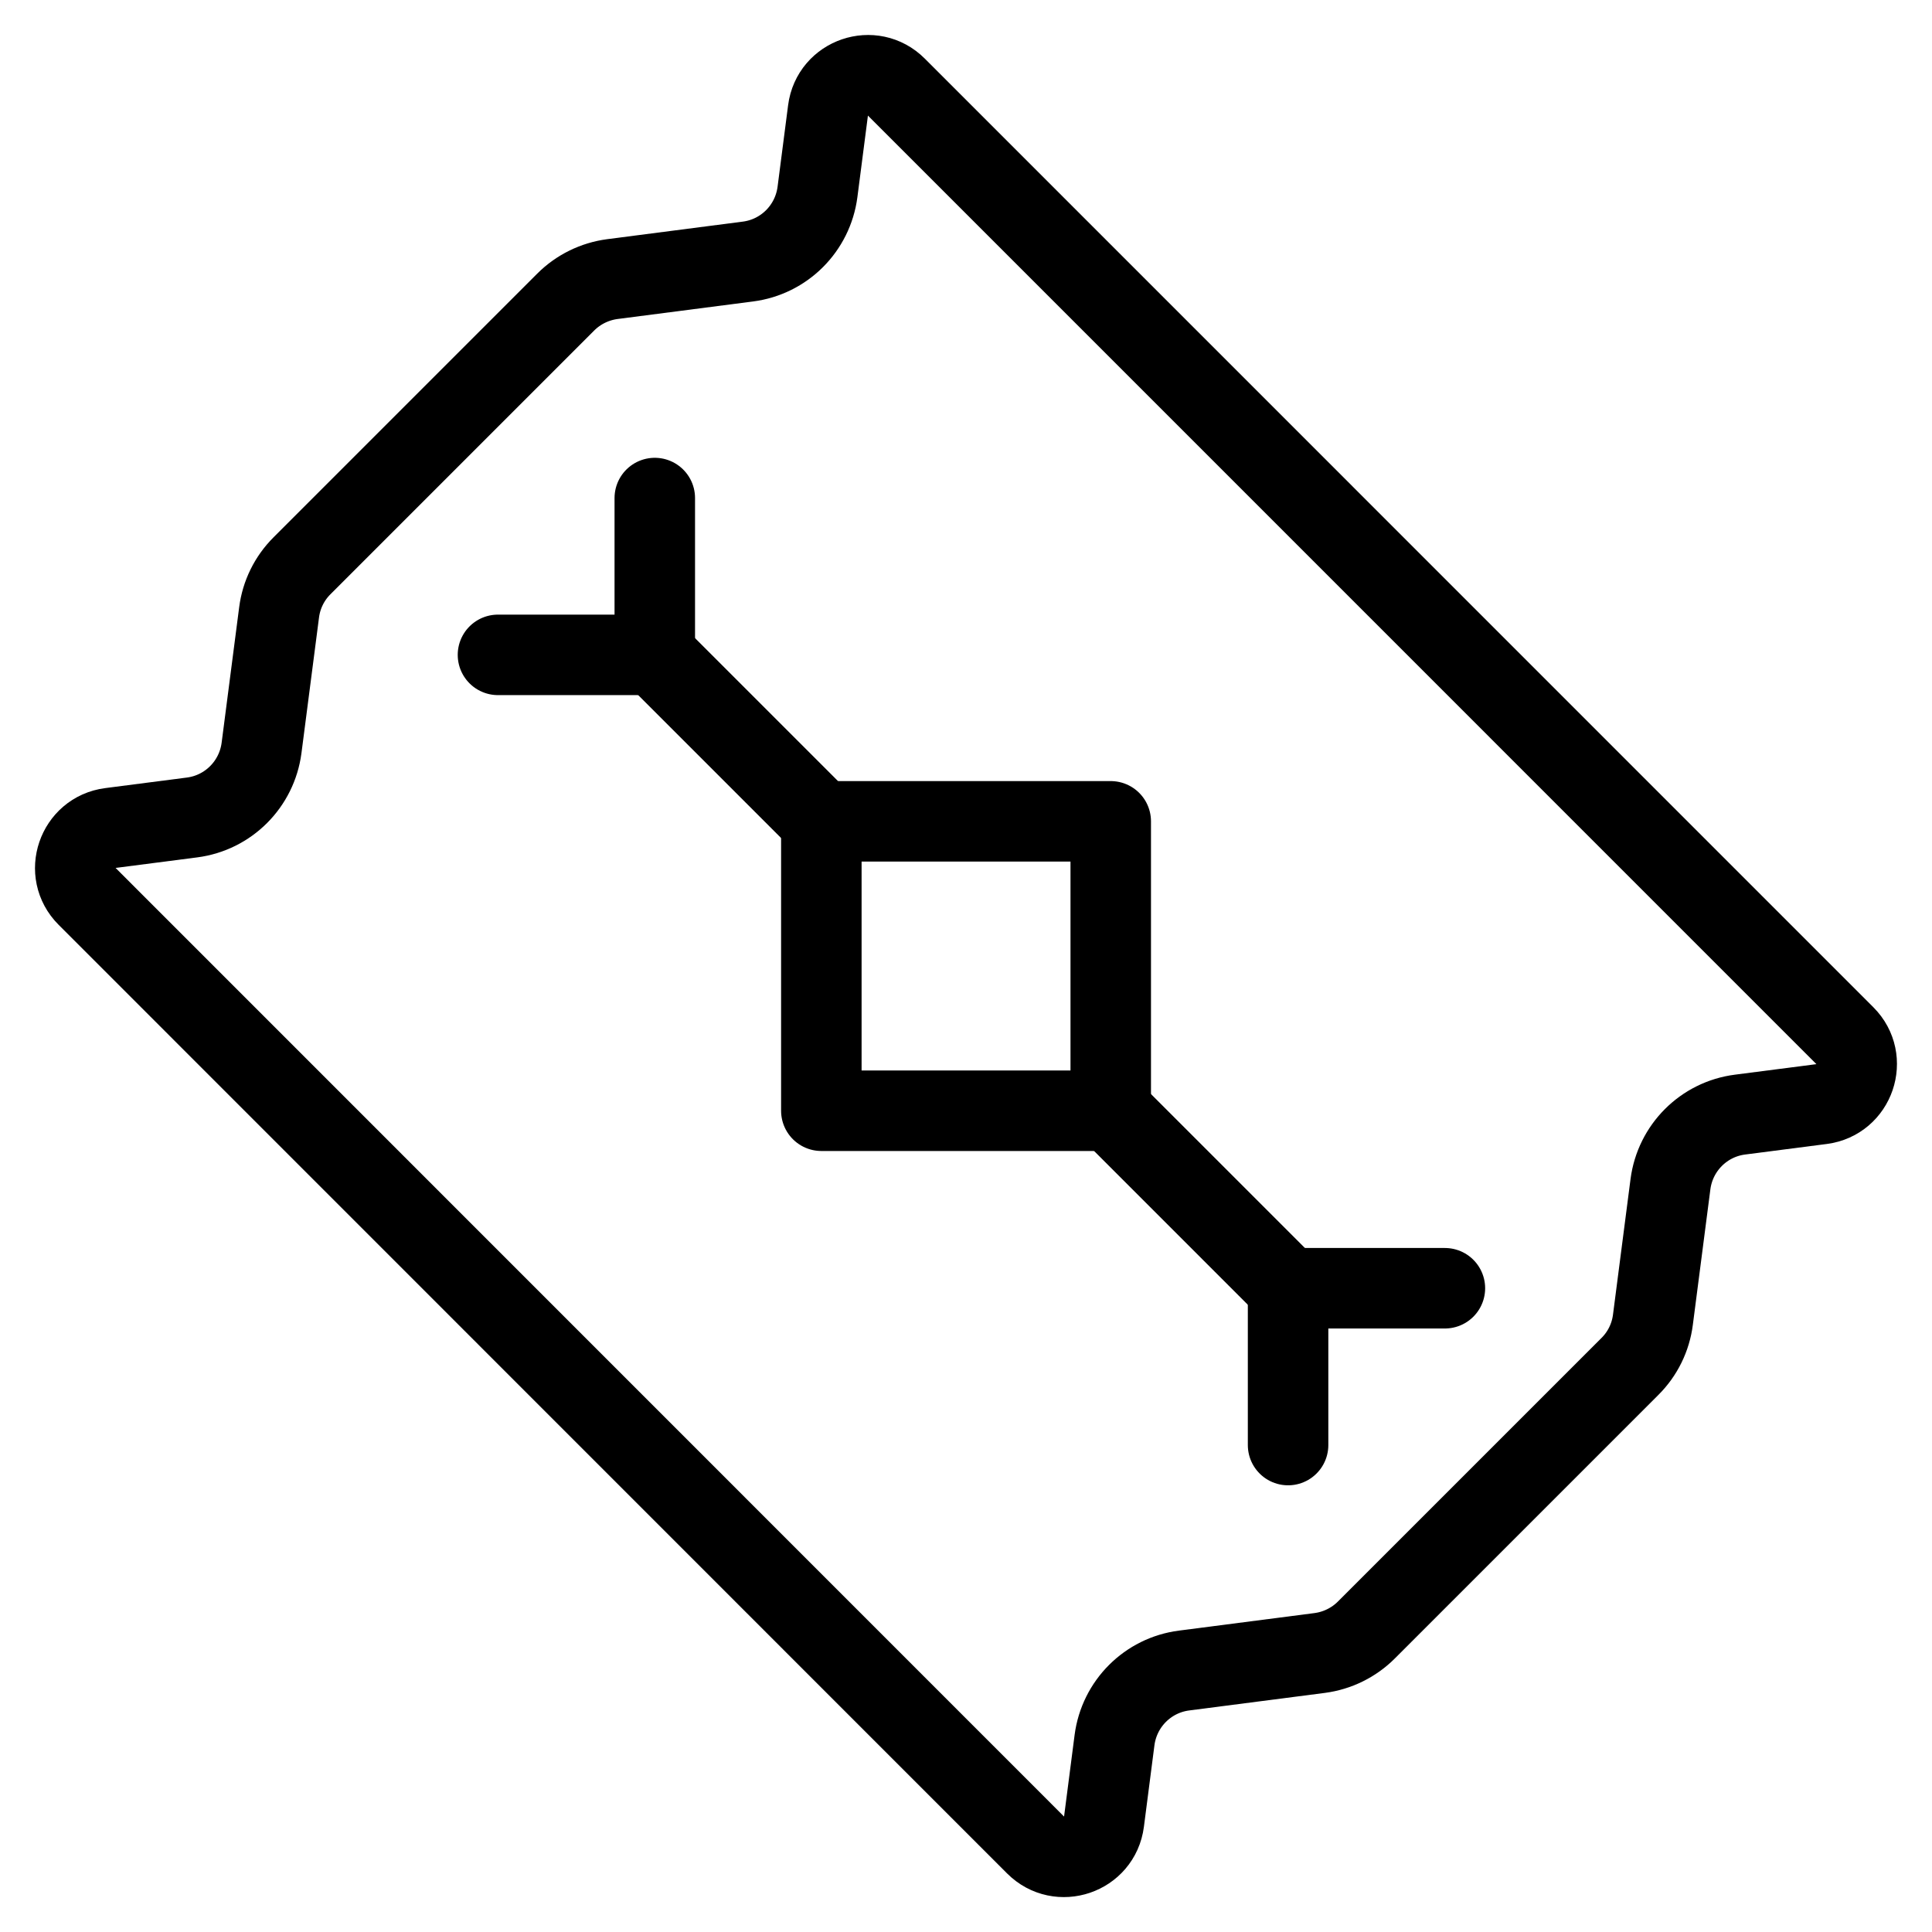 <svg xmlns="http://www.w3.org/2000/svg" fill="none" viewBox="0 0 24 24"><path stroke="#000000" stroke-linecap="round" stroke-linejoin="round" d="M1.082 11.135c-0.294 -0.293 -0.122 -0.796 0.289 -0.849l1.014 -0.131c0.451 -0.058 0.805 -0.413 0.864 -0.864l0.218 -1.684c0.028 -0.219 0.128 -0.423 0.285 -0.579l3.276 -3.276c0.156 -0.156 0.36 -0.256 0.579 -0.285l1.684 -0.218c0.451 -0.058 0.805 -0.413 0.864 -0.864l0.131 -1.014c0.053 -0.412 0.556 -0.583 0.849 -0.289L22.918 12.866c0.293 0.293 0.122 0.796 -0.289 0.849l-1.014 0.131c-0.451 0.058 -0.805 0.413 -0.864 0.864l-0.218 1.685c-0.028 0.219 -0.128 0.423 -0.285 0.579L16.973 20.249c-0.156 0.156 -0.36 0.256 -0.579 0.285l-1.685 0.218c-0.451 0.058 -0.805 0.413 -0.864 0.864l-0.131 1.014c-0.053 0.412 -0.556 0.583 -0.85 0.289L1.082 11.135Z" stroke-width="1"></path><path stroke="#000000" stroke-linecap="round" stroke-linejoin="round" d="m10.203 10.203 3.595 0 0 3.595 -3.595 0 0 -3.595Z" stroke-width="1"></path><path stroke="#000000" stroke-linecap="round" stroke-linejoin="round" d="m13.799 13.799 2.204 2.204" stroke-width="1"></path><path stroke="#000000" stroke-linecap="round" stroke-linejoin="round" d="m8 8 2.203 2.203" stroke-width="1"></path><path stroke="#000000" stroke-linecap="round" stroke-linejoin="round" d="M17.949 16.003h-1.948v1.948" stroke-width="1"></path><path stroke="#000000" stroke-linecap="round" stroke-linejoin="round" d="m6.186 8.135 1.948 0 0 -1.948" stroke-width="1"></path></svg>